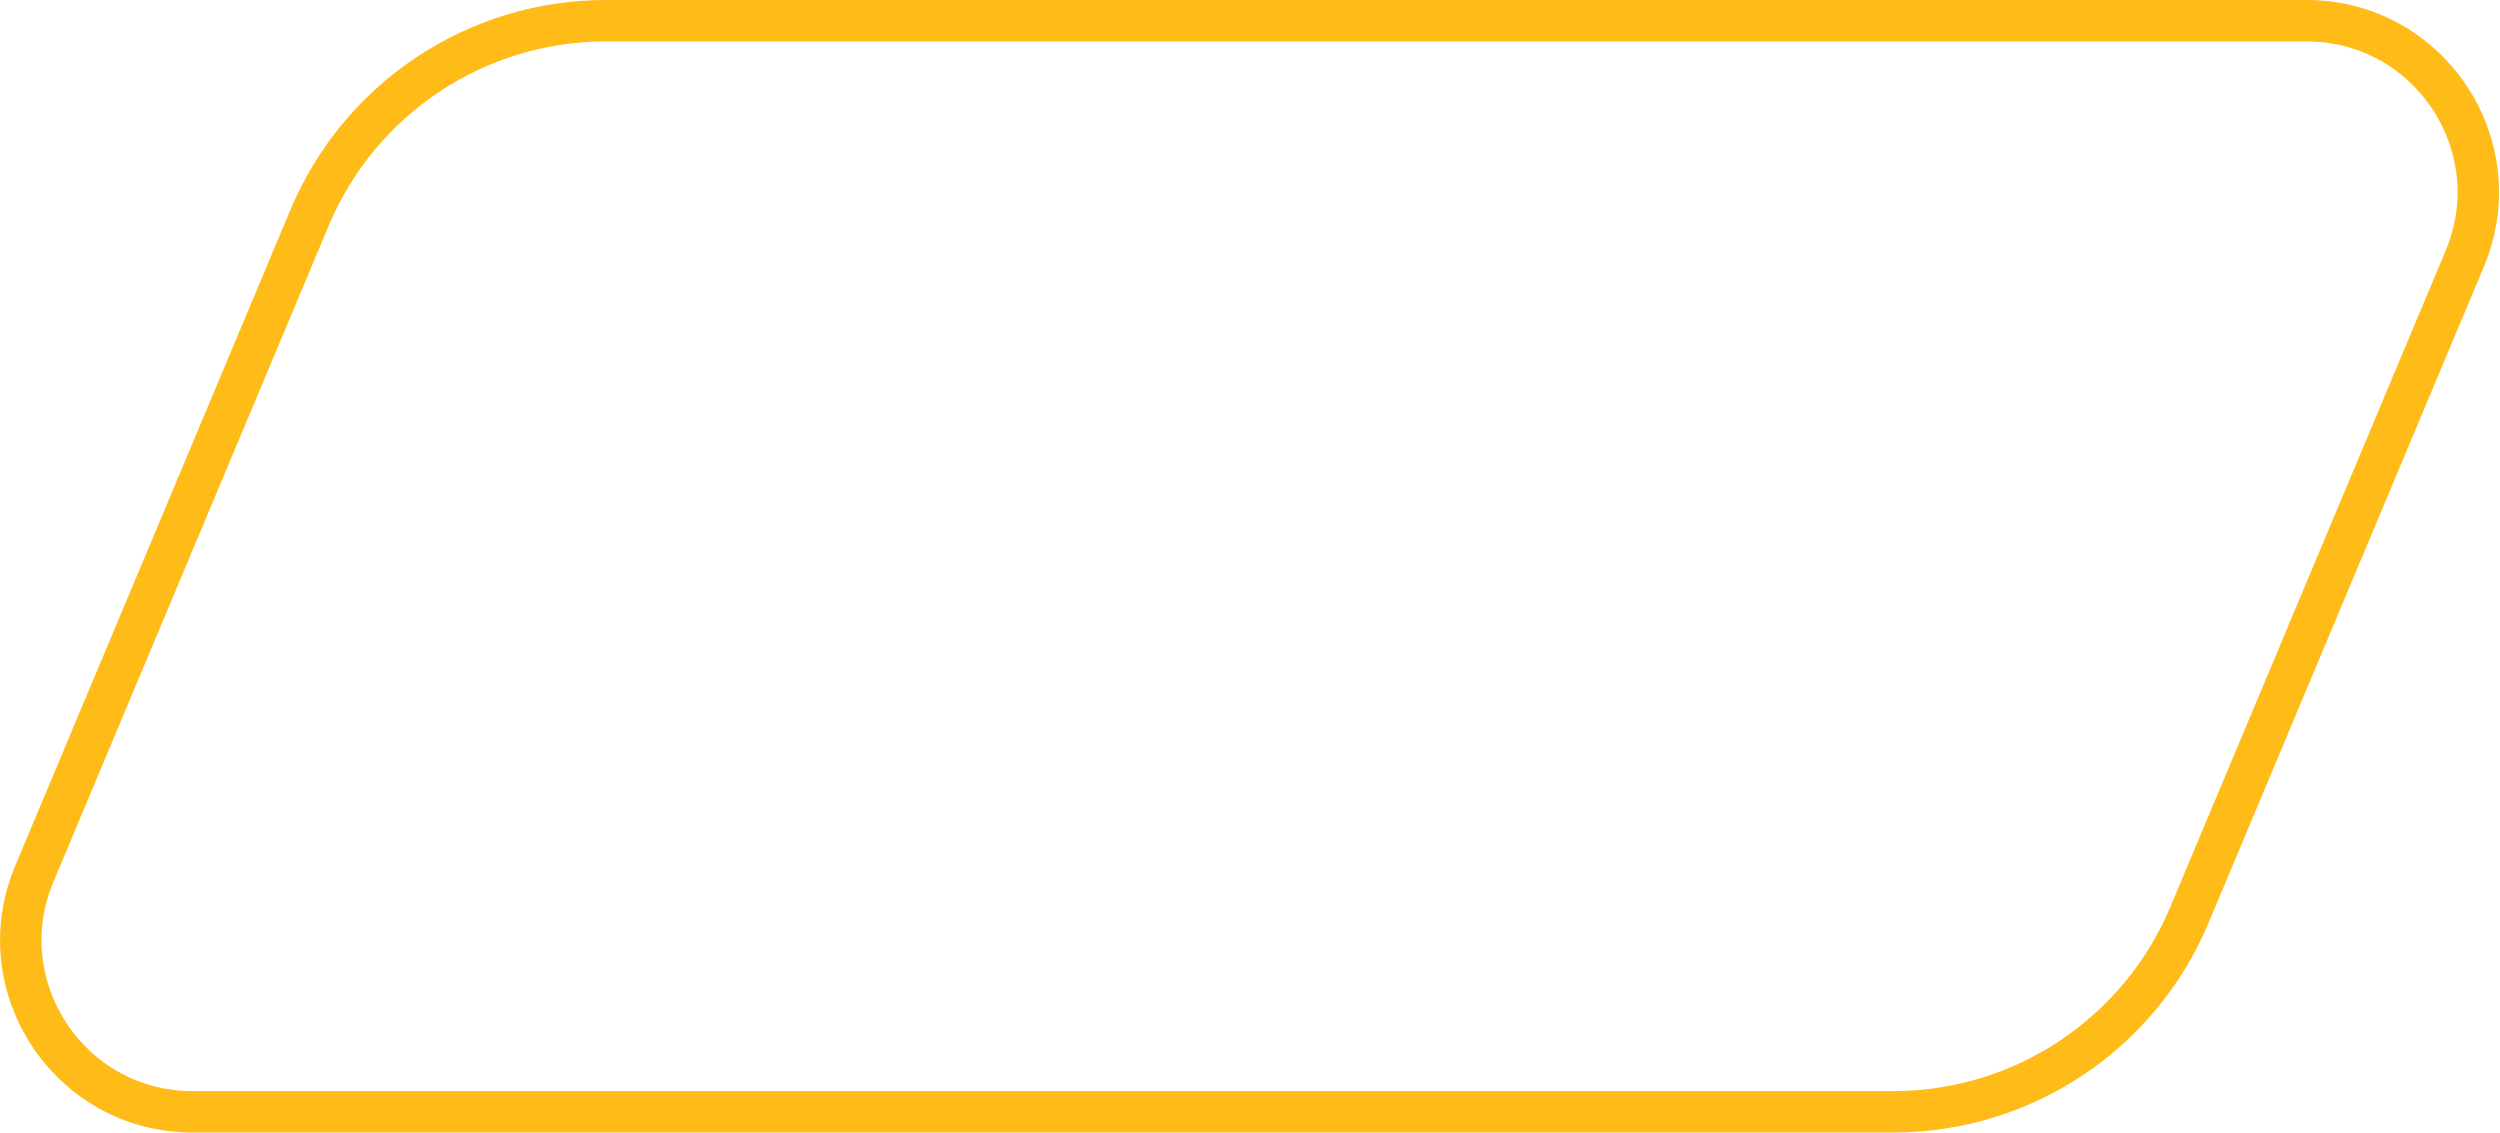 <svg width="181" height="82" viewBox="0 0 181 82" fill="none" xmlns="http://www.w3.org/2000/svg">
<path d="M22.416 15.757C26.04 7.12 34.492 1.5 43.858 1.5H166.992C175.87 1.5 181.883 10.543 178.448 18.73L158.517 66.238C154.893 74.876 146.441 80.496 137.074 80.496H13.941C5.063 80.496 -0.95 71.452 2.485 63.265L22.416 15.757Z" stroke="#FFBB18" stroke-width="3"/>
</svg>
